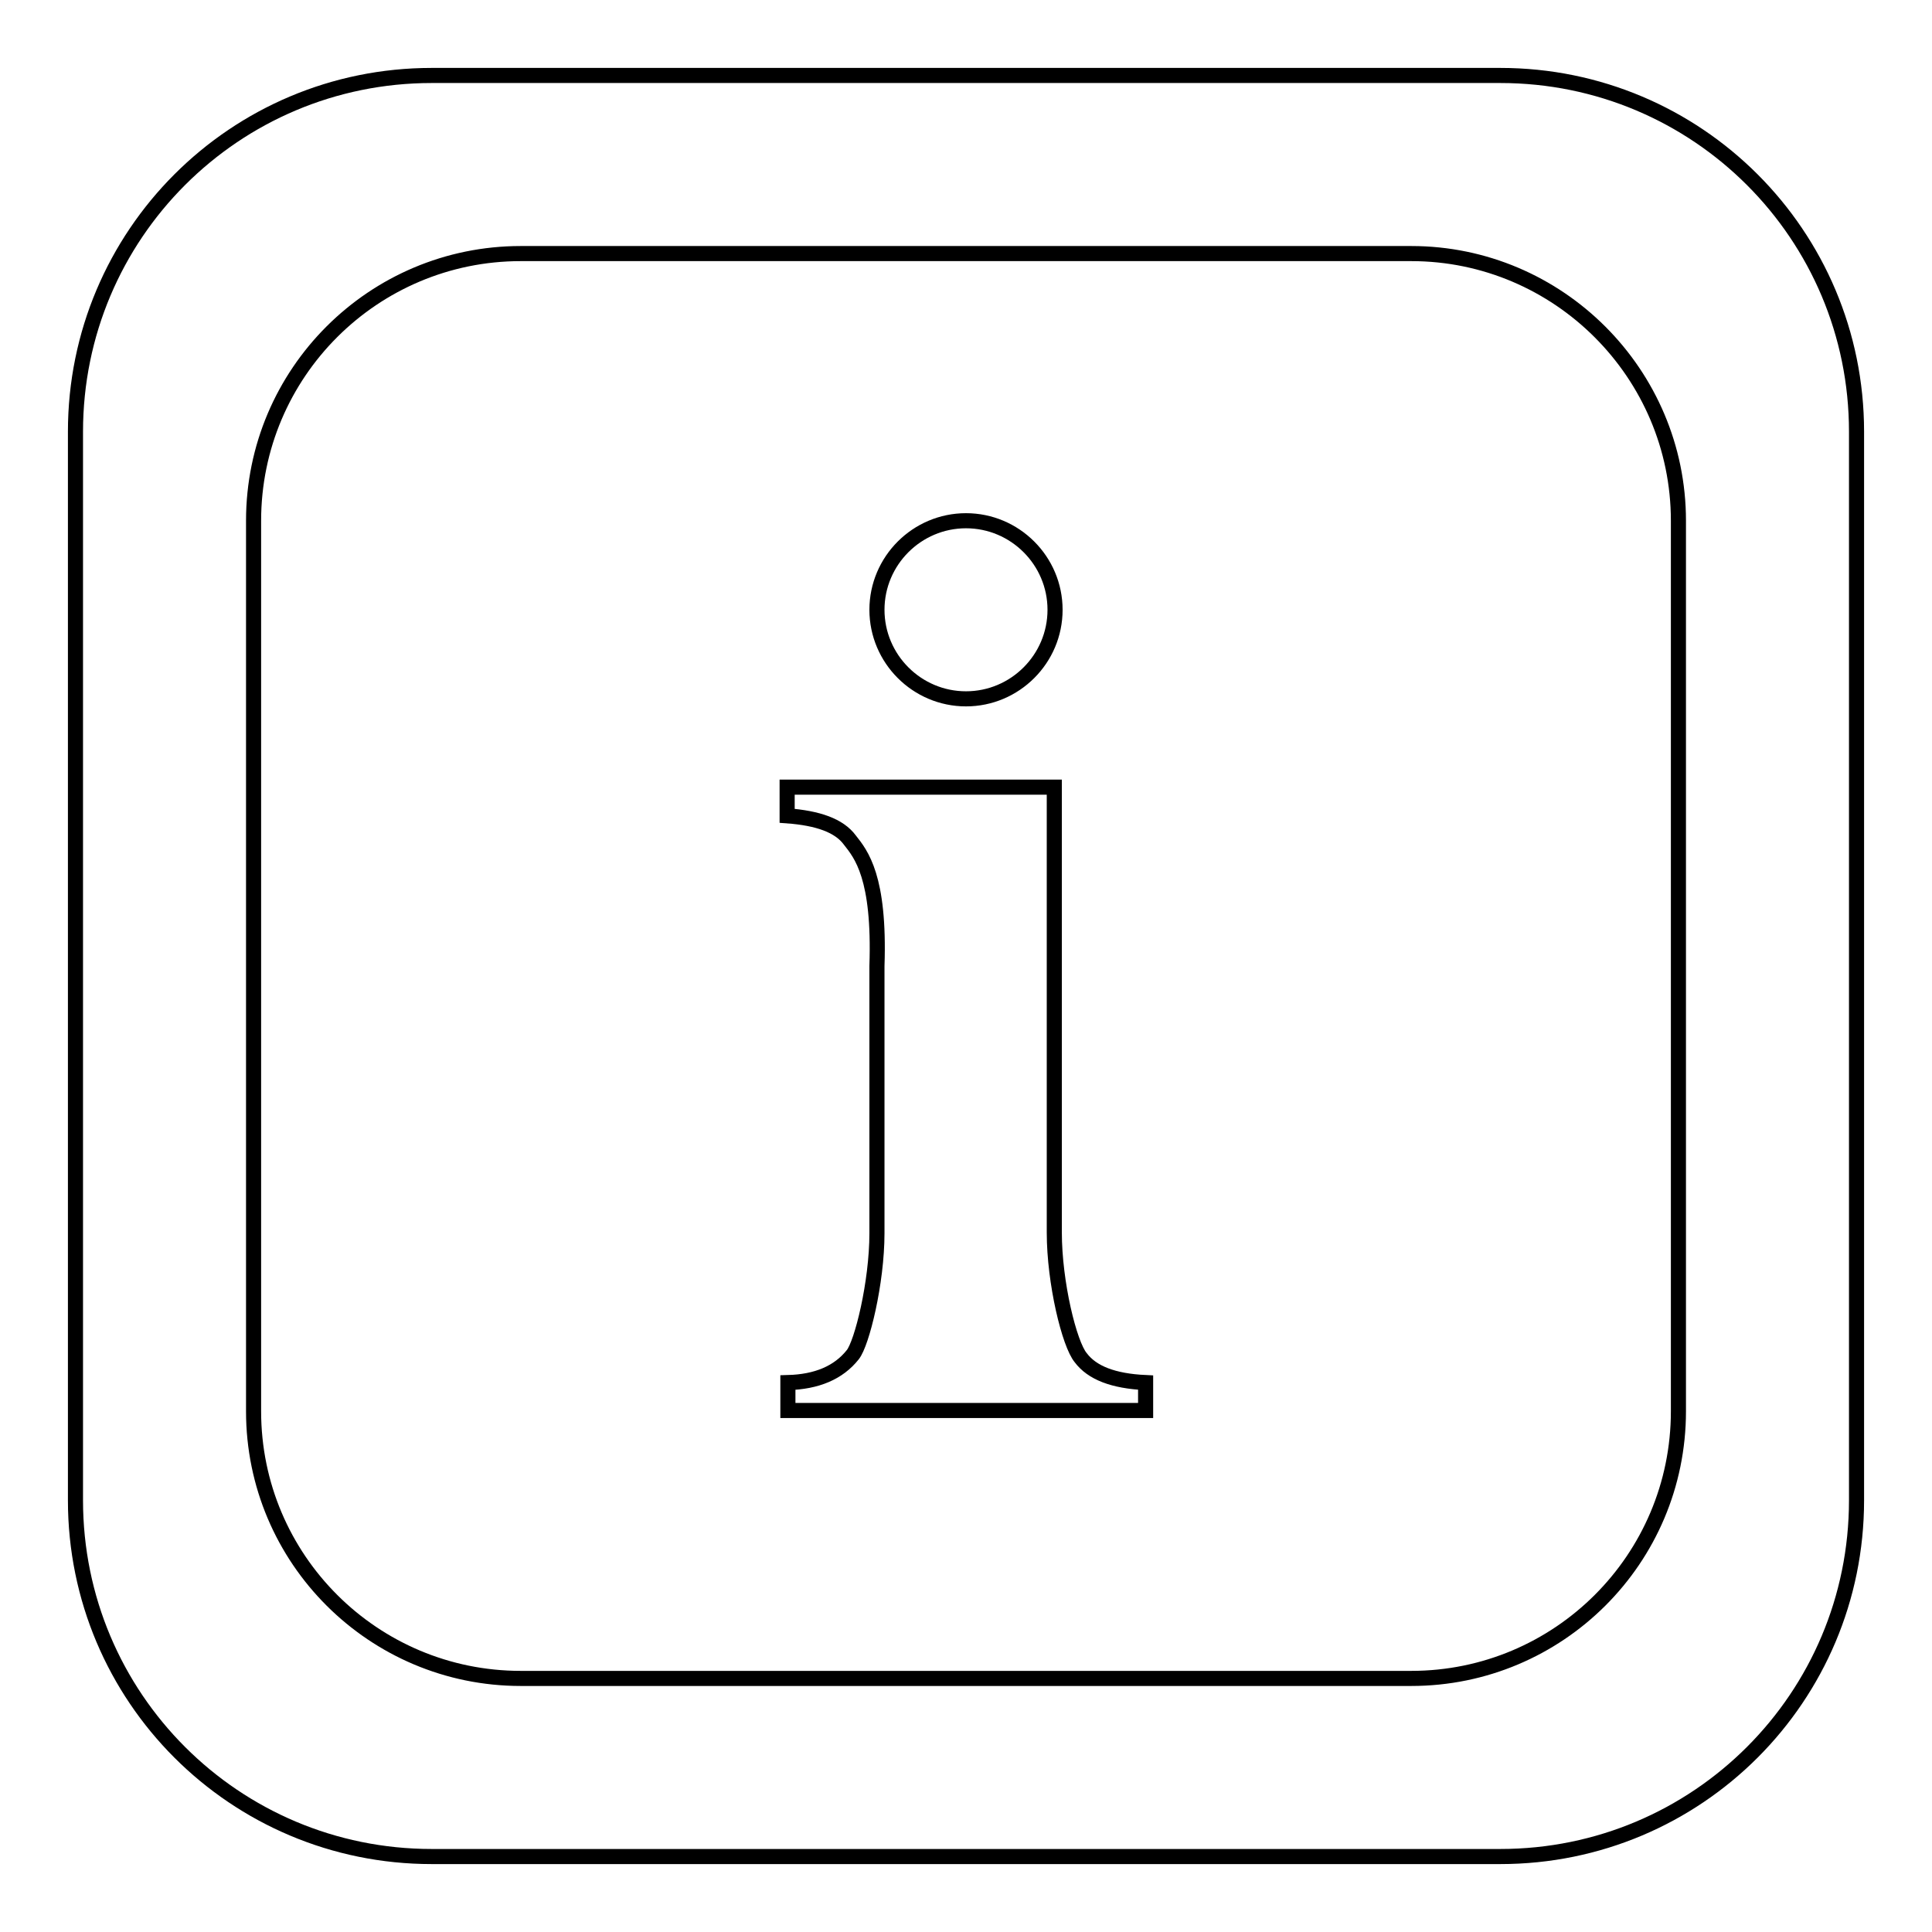 <?xml version="1.0" encoding="utf-8"?>
<!-- Svg Vector Icons : http://www.onlinewebfonts.com/icon -->
<!DOCTYPE svg PUBLIC "-//W3C//DTD SVG 1.1//EN" "http://www.w3.org/Graphics/SVG/1.1/DTD/svg11.dtd">
<svg version="1.1" xmlns="http://www.w3.org/2000/svg" xmlns:xlink="http://www.w3.org/1999/xlink" x="0px" y="0px" viewBox="0 0 256 256" enable-background="new 0 0 256 256" xml:space="preserve">
<g> <path stroke-width="2" fill-opacity="0" stroke="#000000"  d="M198.8,10H57.2C31.1,10,10,31.1,10,57.2v141.6c0,26.1,21.1,47.2,47.2,47.2h141.6 c26.1,0,47.2-21.1,47.2-47.2V57.2C246,31.1,224.9,10,198.8,10z M222.4,187c0,19.6-15.9,35.4-35.4,35.4H69 c-19.5,0-35.4-15.8-35.4-35.4V69c0-19.6,15.9-35.4,35.4-35.4h118c19.5,0,35.4,15.9,35.4,35.4V187z M116.2,80.8 c0-6.5,5.3-11.8,11.8-11.8c6.5,0,11.8,5.3,11.8,11.8c0,6.5-5.3,11.8-11.8,11.8C121.5,92.6,116.2,87.3,116.2,80.8z M151.8,183.2v3.7 h-47.4v-3.7c3.8-0.1,6.7-1.3,8.6-3.7c1.2-1.5,3.2-9.5,3.2-16.1V128c0.4-11.8-2.1-14.8-3.6-16.7c-1.4-1.9-4.2-2.9-8.3-3.2v-3.8h35.4 v59c0,6.7,2,14.8,3.5,16.6C144.7,181.9,147.5,183,151.8,183.2z"/></g>
</svg>